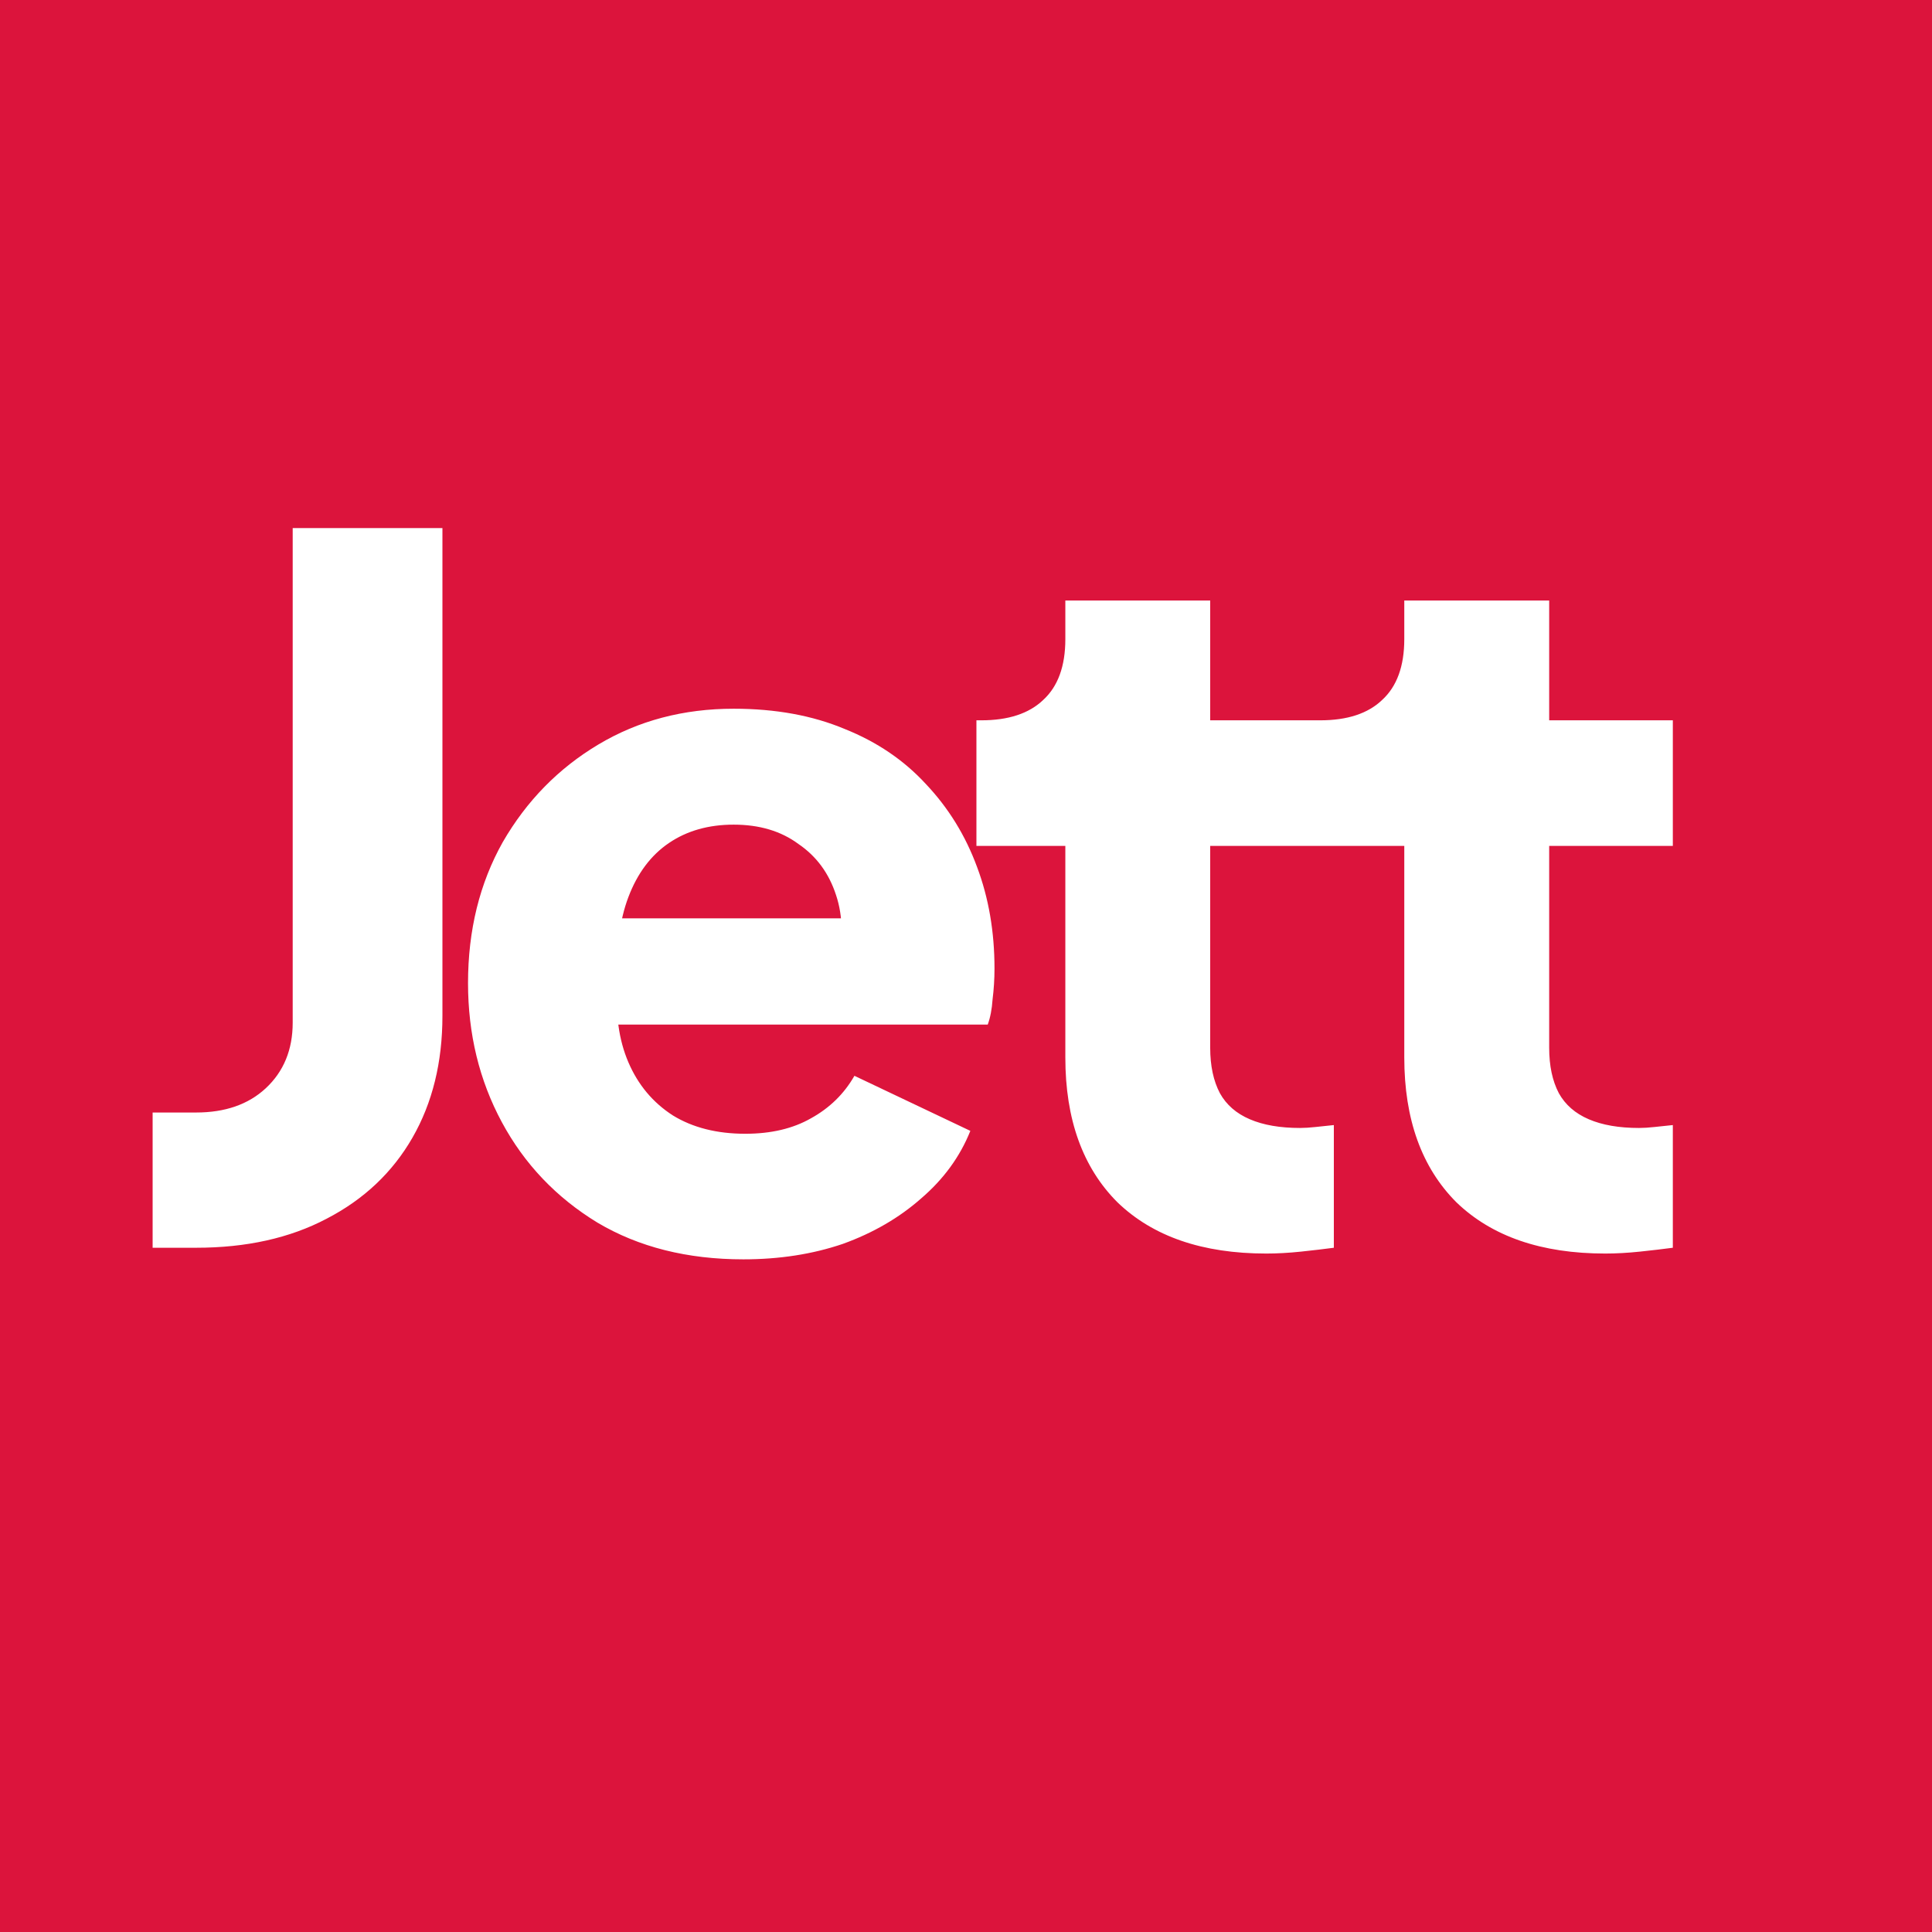<svg width="48" height="48" viewBox="0 0 48 48" fill="none" xmlns="http://www.w3.org/2000/svg">
<rect width="48" height="48" fill="#DC143C"/>
<path d="M3.792 31V27.64H4.872C5.592 27.64 6.168 27.44 6.6 27.04C7.048 26.624 7.272 26.08 7.272 25.408V13.12H10.992V25.24C10.992 26.392 10.744 27.4 10.248 28.264C9.752 29.128 9.04 29.8 8.112 30.28C7.2 30.76 6.12 31 4.872 31H3.792ZM18.468 31.288C17.076 31.288 15.868 30.984 14.844 30.376C13.82 29.752 13.028 28.92 12.468 27.88C11.908 26.84 11.628 25.688 11.628 24.424C11.628 23.112 11.916 21.944 12.492 20.92C13.084 19.896 13.876 19.088 14.868 18.496C15.86 17.904 16.98 17.608 18.228 17.608C19.268 17.608 20.188 17.776 20.988 18.112C21.788 18.432 22.46 18.888 23.004 19.48C23.564 20.072 23.988 20.76 24.276 21.544C24.564 22.312 24.708 23.152 24.708 24.064C24.708 24.32 24.692 24.576 24.66 24.832C24.644 25.072 24.604 25.28 24.54 25.456H14.724V22.816H22.5L20.796 24.064C20.956 23.376 20.948 22.768 20.772 22.24C20.596 21.696 20.284 21.272 19.836 20.968C19.404 20.648 18.868 20.488 18.228 20.488C17.604 20.488 17.068 20.64 16.62 20.944C16.172 21.248 15.836 21.696 15.612 22.288C15.388 22.88 15.3 23.6 15.348 24.448C15.284 25.184 15.372 25.832 15.612 26.392C15.852 26.952 16.22 27.392 16.716 27.712C17.212 28.016 17.812 28.168 18.516 28.168C19.156 28.168 19.7 28.04 20.148 27.784C20.612 27.528 20.972 27.176 21.228 26.728L24.108 28.096C23.852 28.736 23.444 29.296 22.884 29.776C22.34 30.256 21.692 30.632 20.94 30.904C20.188 31.16 19.364 31.288 18.468 31.288ZM31.459 31.144C29.875 31.144 28.643 30.72 27.764 29.872C26.899 29.008 26.468 27.808 26.468 26.272V21.016H24.259V17.896H24.38C25.052 17.896 25.564 17.728 25.916 17.392C26.284 17.056 26.468 16.552 26.468 15.88V14.92H30.067V17.896H33.139V21.016H30.067V26.032C30.067 26.48 30.148 26.856 30.308 27.16C30.468 27.448 30.715 27.664 31.052 27.808C31.387 27.952 31.803 28.024 32.3 28.024C32.411 28.024 32.539 28.016 32.684 28C32.828 27.984 32.98 27.968 33.139 27.952V31C32.9 31.032 32.627 31.064 32.324 31.096C32.02 31.128 31.732 31.144 31.459 31.144ZM39.881 31.144C38.297 31.144 37.065 30.72 36.185 29.872C35.321 29.008 34.889 27.808 34.889 26.272V21.016H32.681V17.896H32.801C33.473 17.896 33.985 17.728 34.337 17.392C34.705 17.056 34.889 16.552 34.889 15.88V14.92H38.489V17.896H41.561V21.016H38.489V26.032C38.489 26.48 38.569 26.856 38.729 27.16C38.889 27.448 39.137 27.664 39.473 27.808C39.809 27.952 40.225 28.024 40.721 28.024C40.833 28.024 40.961 28.016 41.105 28C41.249 27.984 41.401 27.968 41.561 27.952V31C41.321 31.032 41.049 31.064 40.745 31.096C40.441 31.128 40.153 31.144 39.881 31.144Z" fill="white"/>
</svg>
